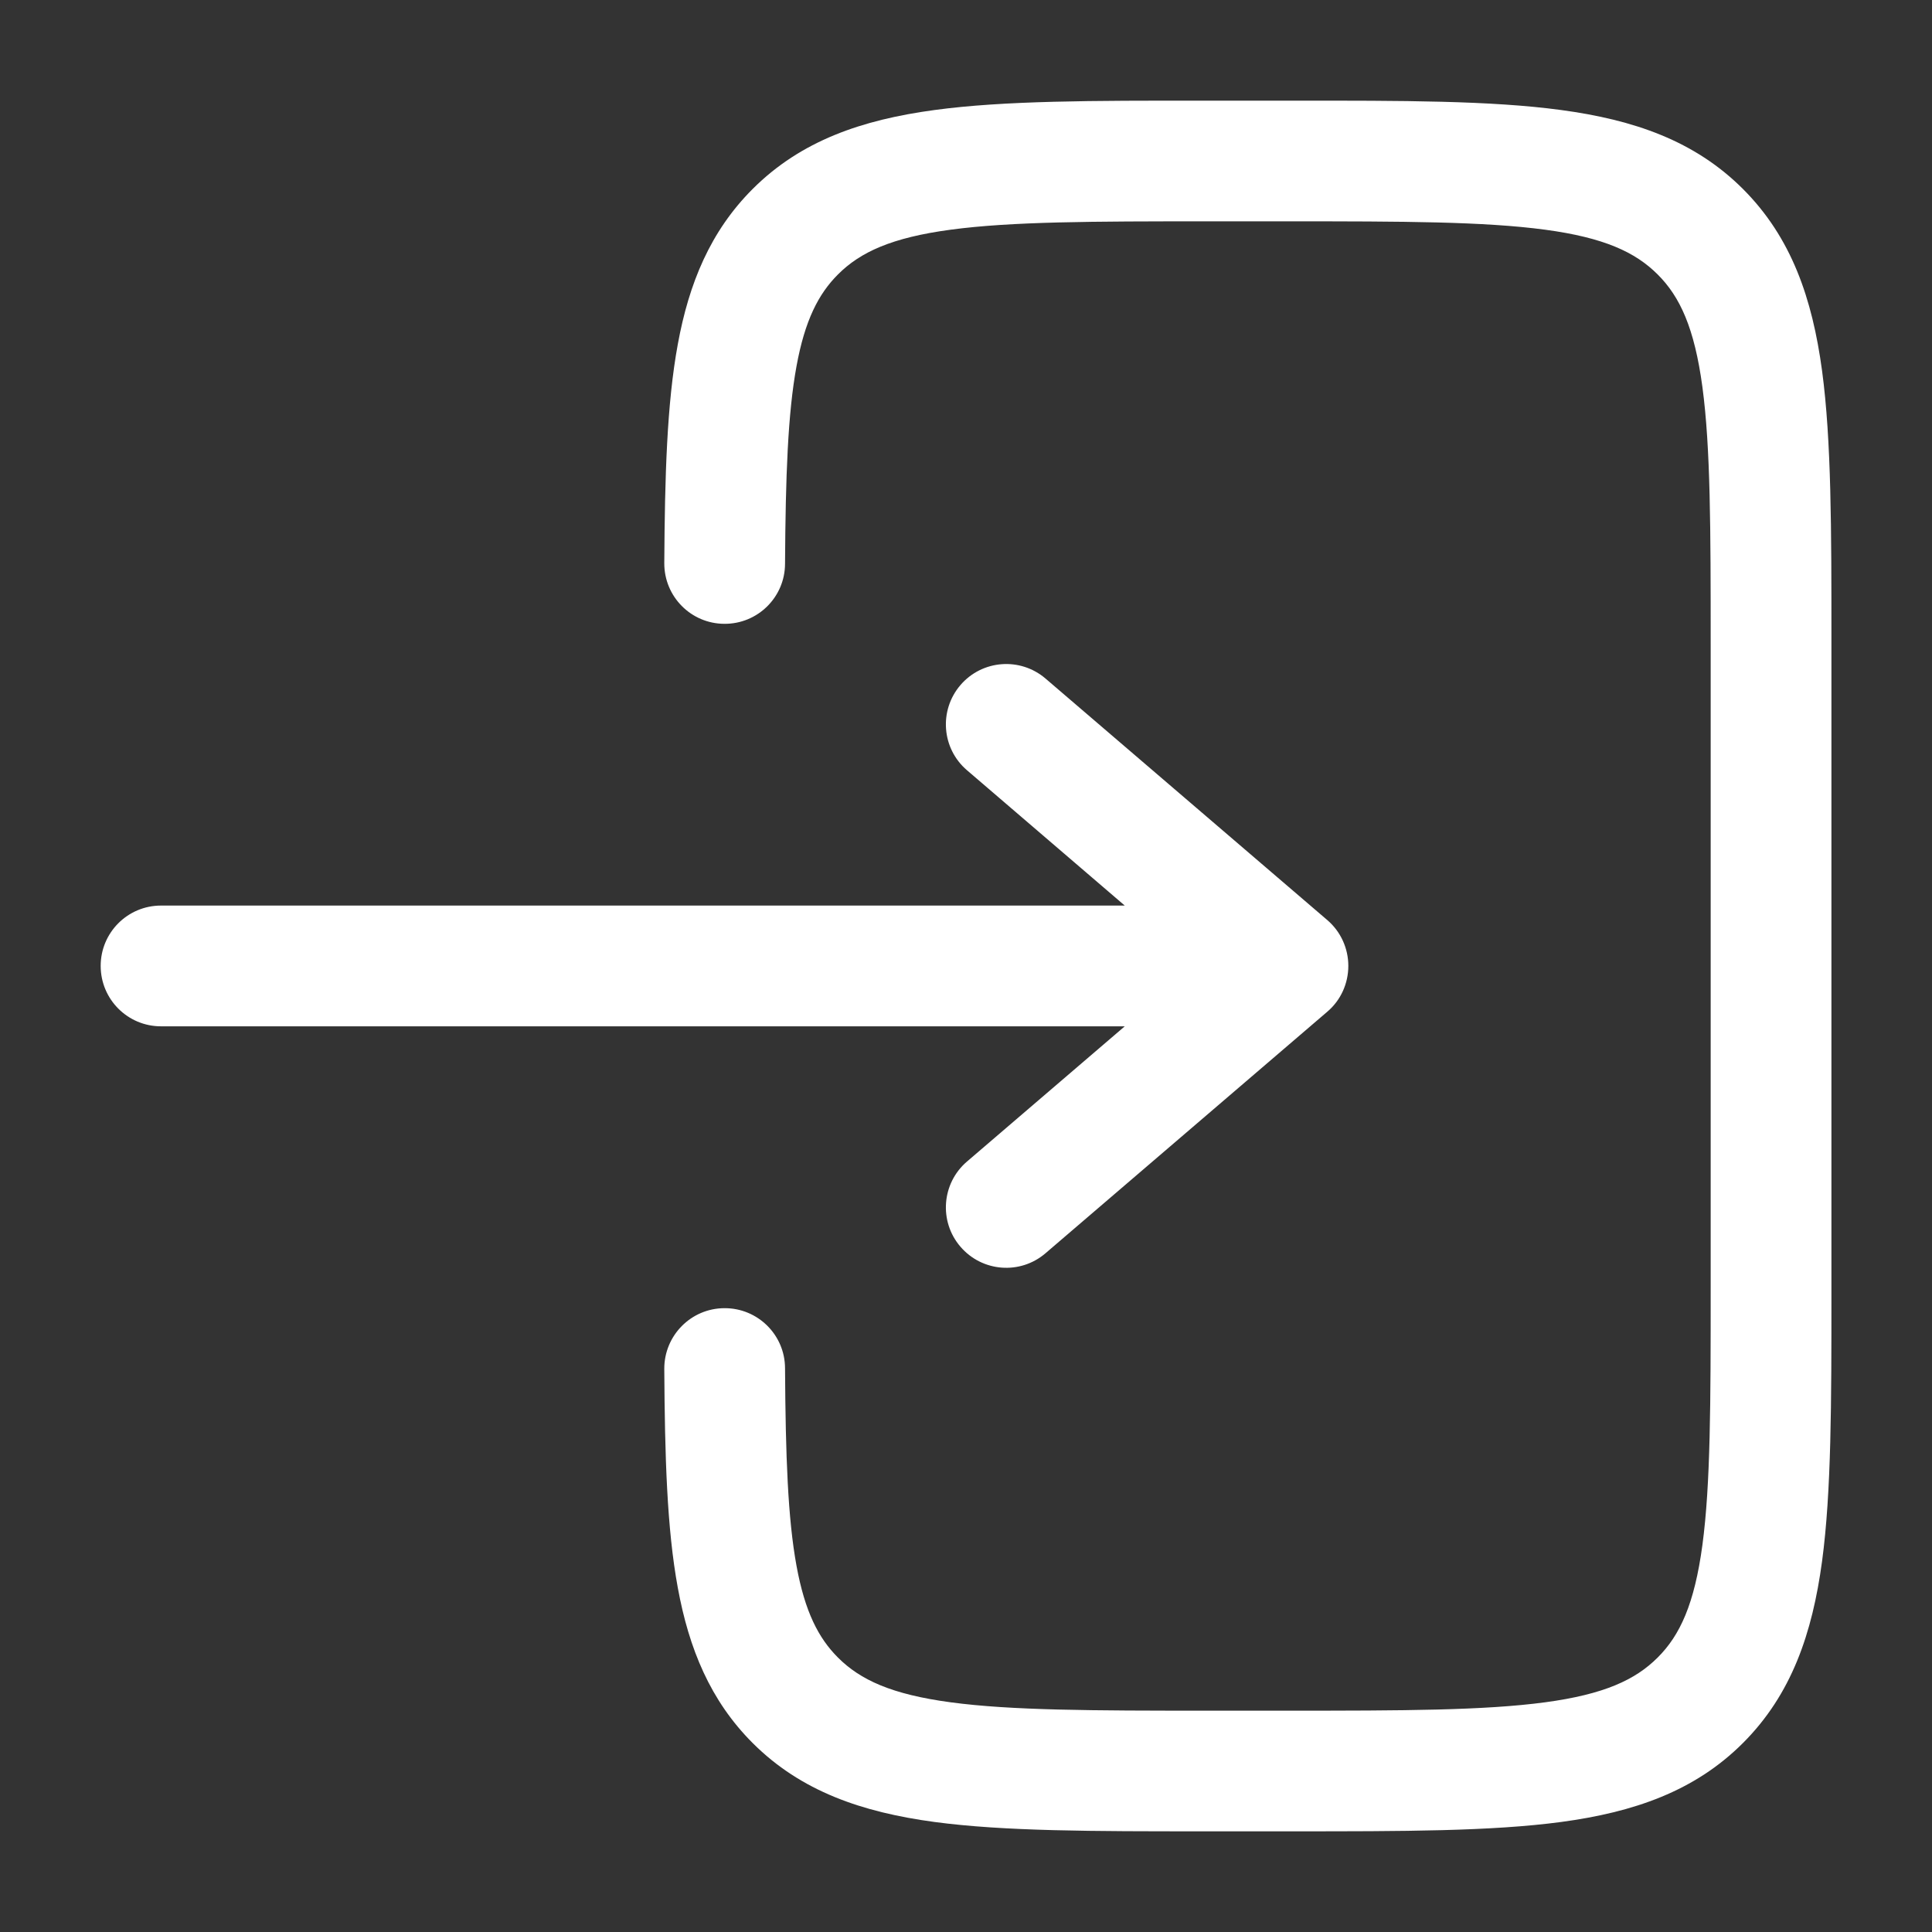<svg width="18" height="18" viewBox="0 0 18 18" fill="none" xmlns="http://www.w3.org/2000/svg">
<rect x="0" y="0" width="18" height="18" fill="#333333" stroke="none"/>
<g clip-path="url(#clip0_4100_36)">
<path d="M11.21 0.938C10.184 0.937 9.357 0.937 8.707 1.025C8.032 1.116 7.463 1.31 7.012 1.761C6.618 2.155 6.419 2.639 6.315 3.207C6.213 3.76 6.194 4.436 6.189 5.247C6.188 5.558 6.438 5.811 6.749 5.812C7.059 5.814 7.313 5.564 7.314 5.253C7.319 4.433 7.34 3.852 7.421 3.411C7.499 2.985 7.625 2.739 7.807 2.557C8.015 2.349 8.306 2.214 8.857 2.14C9.423 2.064 10.174 2.062 11.251 2.062H12.001C13.077 2.062 13.828 2.064 14.395 2.14C14.945 2.214 15.236 2.349 15.444 2.557C15.652 2.764 15.787 3.056 15.861 3.606C15.937 4.173 15.938 4.923 15.938 6V12C15.938 13.076 15.937 13.827 15.861 14.394C15.787 14.944 15.652 15.236 15.444 15.443C15.236 15.651 14.945 15.786 14.395 15.86C13.828 15.936 13.077 15.938 12.001 15.938H11.251C10.174 15.938 9.423 15.936 8.857 15.86C8.306 15.786 8.015 15.651 7.807 15.443C7.625 15.261 7.499 15.015 7.421 14.589C7.34 14.148 7.319 13.567 7.314 12.747C7.313 12.436 7.059 12.186 6.749 12.188C6.438 12.189 6.188 12.443 6.189 12.753C6.194 13.564 6.213 14.24 6.315 14.793C6.419 15.361 6.618 15.845 7.012 16.239C7.463 16.69 8.032 16.884 8.707 16.975C9.357 17.062 10.184 17.062 11.21 17.062H12.042C13.068 17.062 13.894 17.062 14.544 16.975C15.22 16.884 15.788 16.69 16.239 16.239C16.691 15.787 16.885 15.219 16.976 14.544C17.063 13.894 17.063 13.067 17.063 12.041V5.959C17.063 4.933 17.063 4.106 16.976 3.456C16.885 2.781 16.691 2.213 16.239 1.761C15.788 1.31 15.22 1.116 14.544 1.025C13.894 0.937 13.068 0.937 12.042 0.938H11.21Z" fill="white"/>
<path d="M1.5 8.437C1.189 8.437 0.938 8.689 0.938 8.999C0.938 9.31 1.189 9.562 1.5 9.562H10.479L9.009 10.822C8.773 11.024 8.746 11.38 8.948 11.615C9.15 11.851 9.505 11.879 9.741 11.676L12.366 9.426C12.491 9.32 12.562 9.164 12.562 8.999C12.562 8.835 12.491 8.679 12.366 8.572L9.741 6.322C9.505 6.12 9.15 6.147 8.948 6.383C8.746 6.619 8.773 6.974 9.009 7.176L10.479 8.437H1.5Z" fill="white"/>
</g>
<defs>
<clipPath id="clip0_4100_36">
<rect width="18" height="18" fill="white"/>
</clipPath>
</defs>
</svg>
